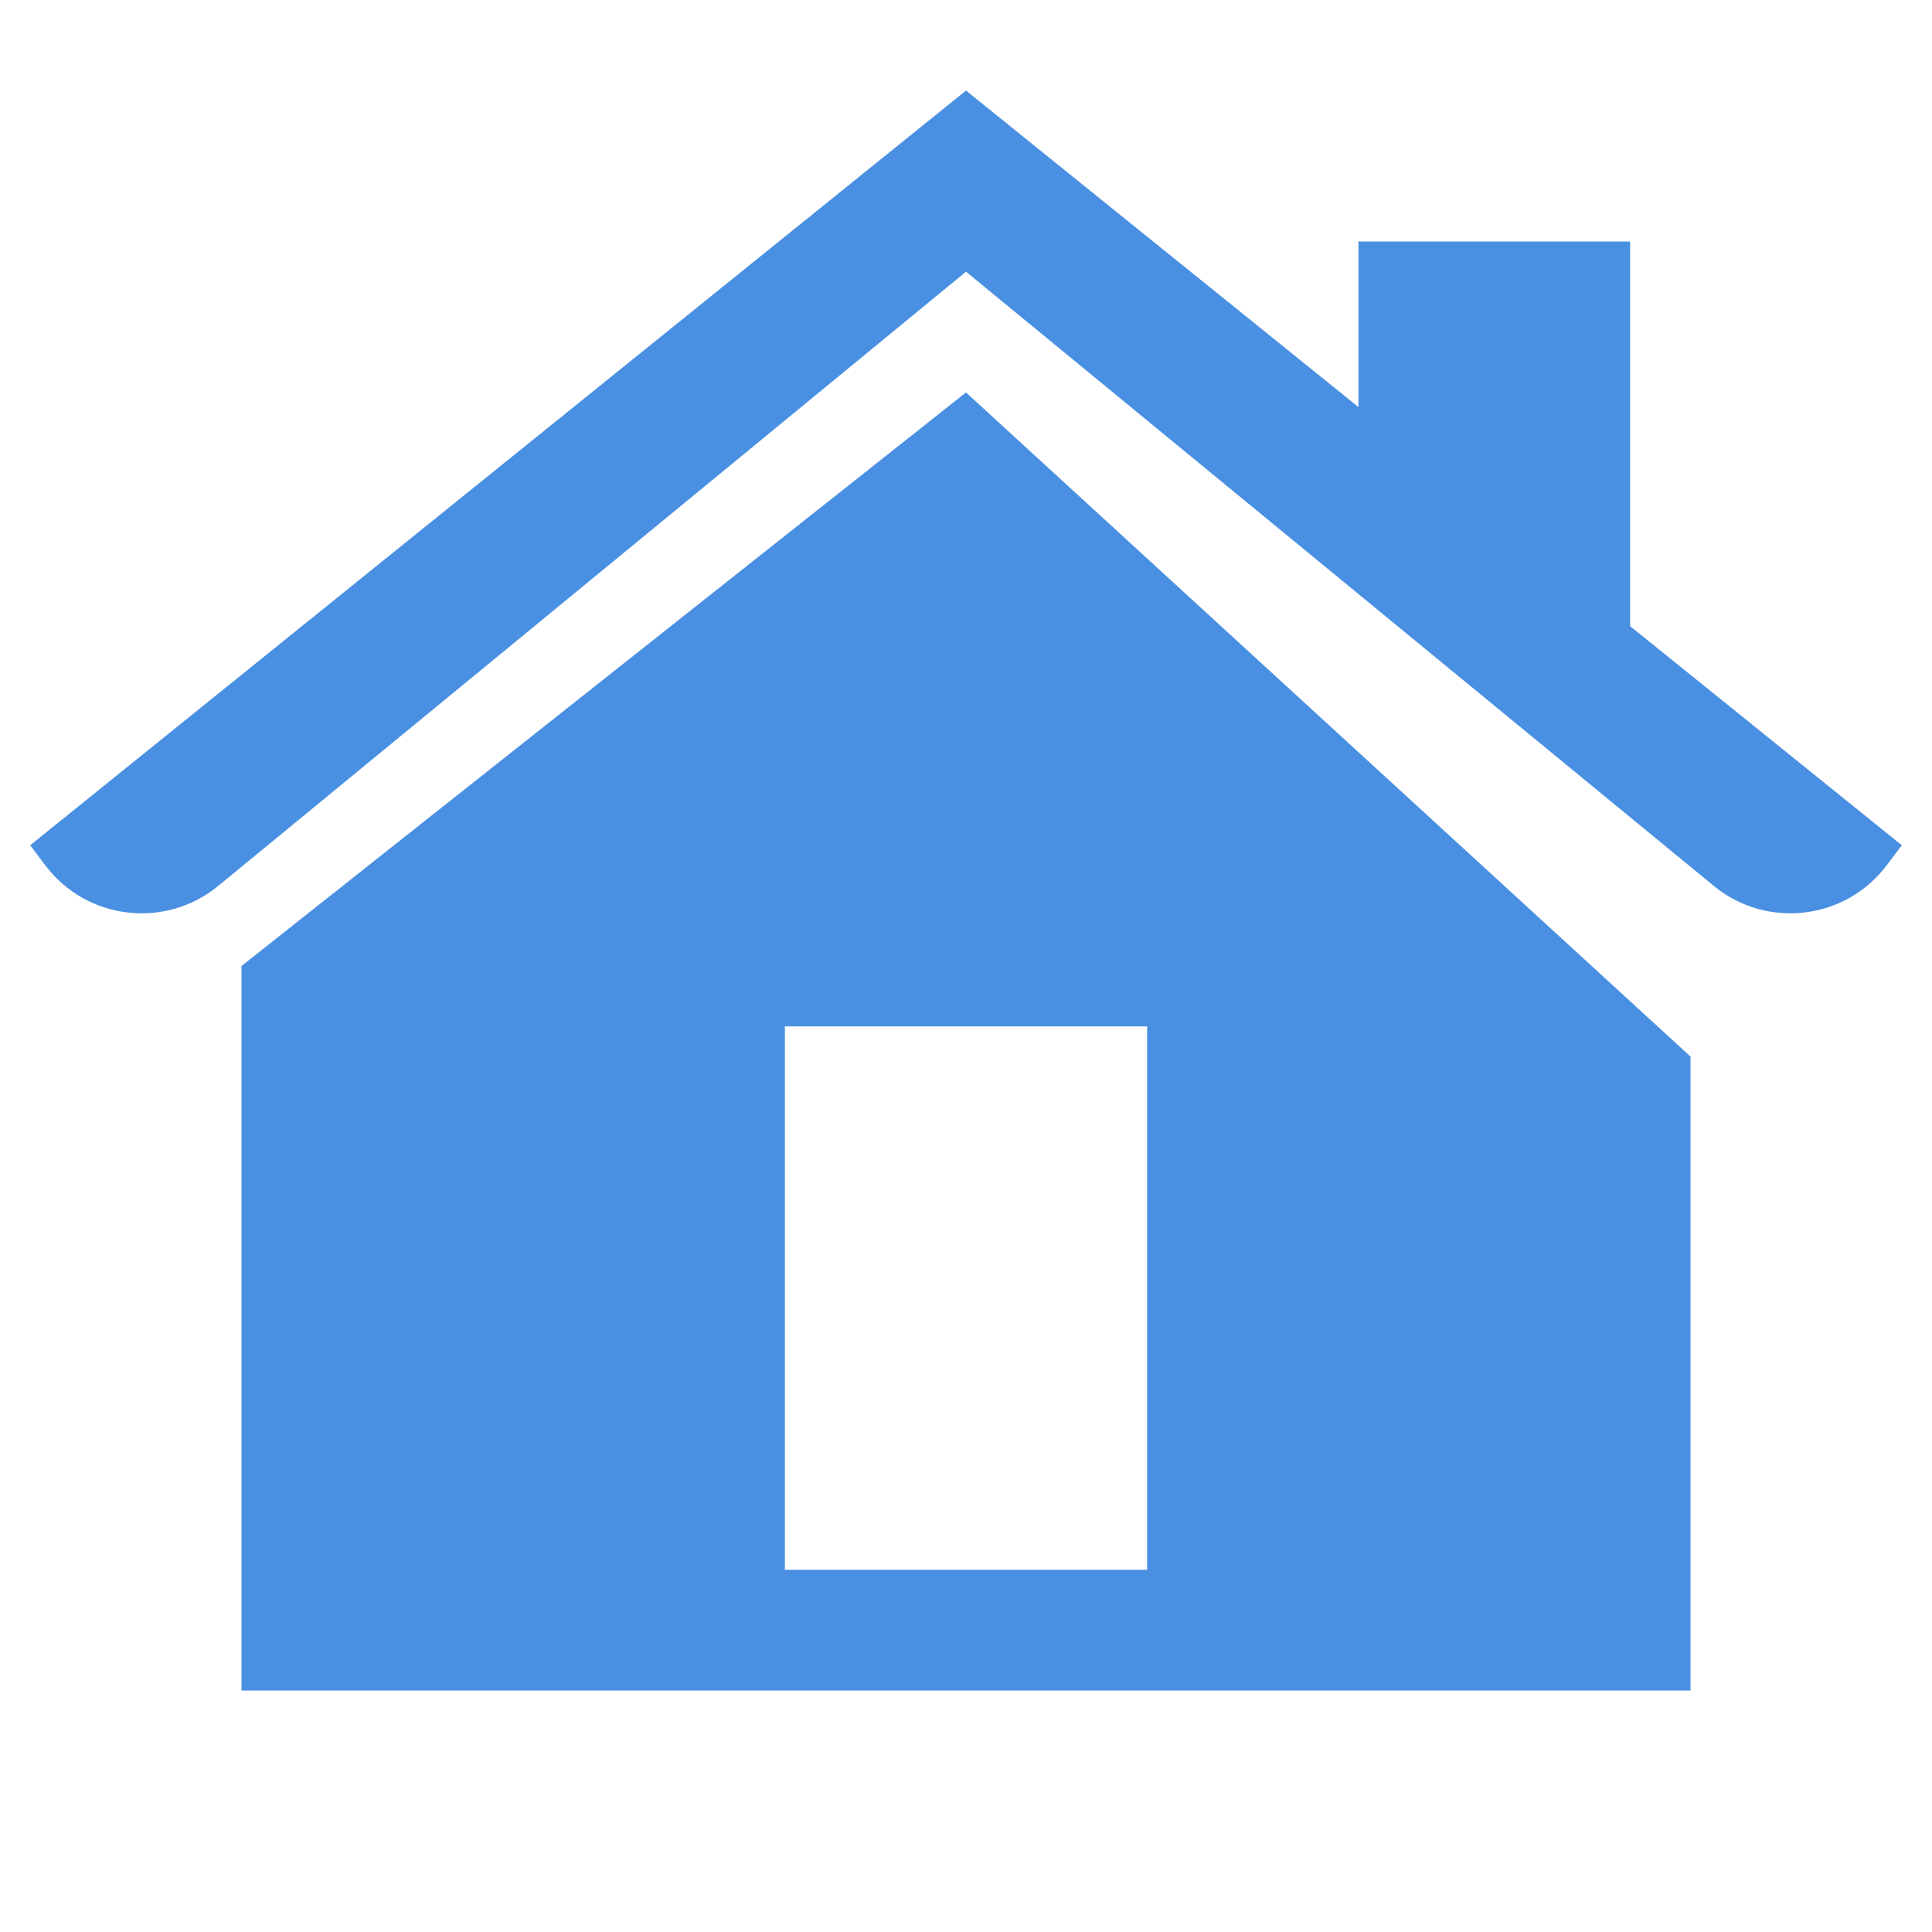 <svg fill="#4a90e2" xmlns="http://www.w3.org/2000/svg"  viewBox="0 0 64 64" width="64px" height="64px"><path d="M 32 3 L 1 28 L 1.492 28.654 C 2.859 30.477 5.469 30.792 7.23 29.346 L 32 9 L 56.77 29.346 C 58.531 30.792 61.141 30.477 62.508 28.654 L 63 28 L 54 20.742 L 54 8 L 45 8 L 45 13.484 L 32 3 z M 32 13 L 8 32 L 8 56 L 56 56 L 56 35 L 32 13 z M 26 34 L 38 34 L 38 52 L 26 52 L 26 34 z"/></svg>